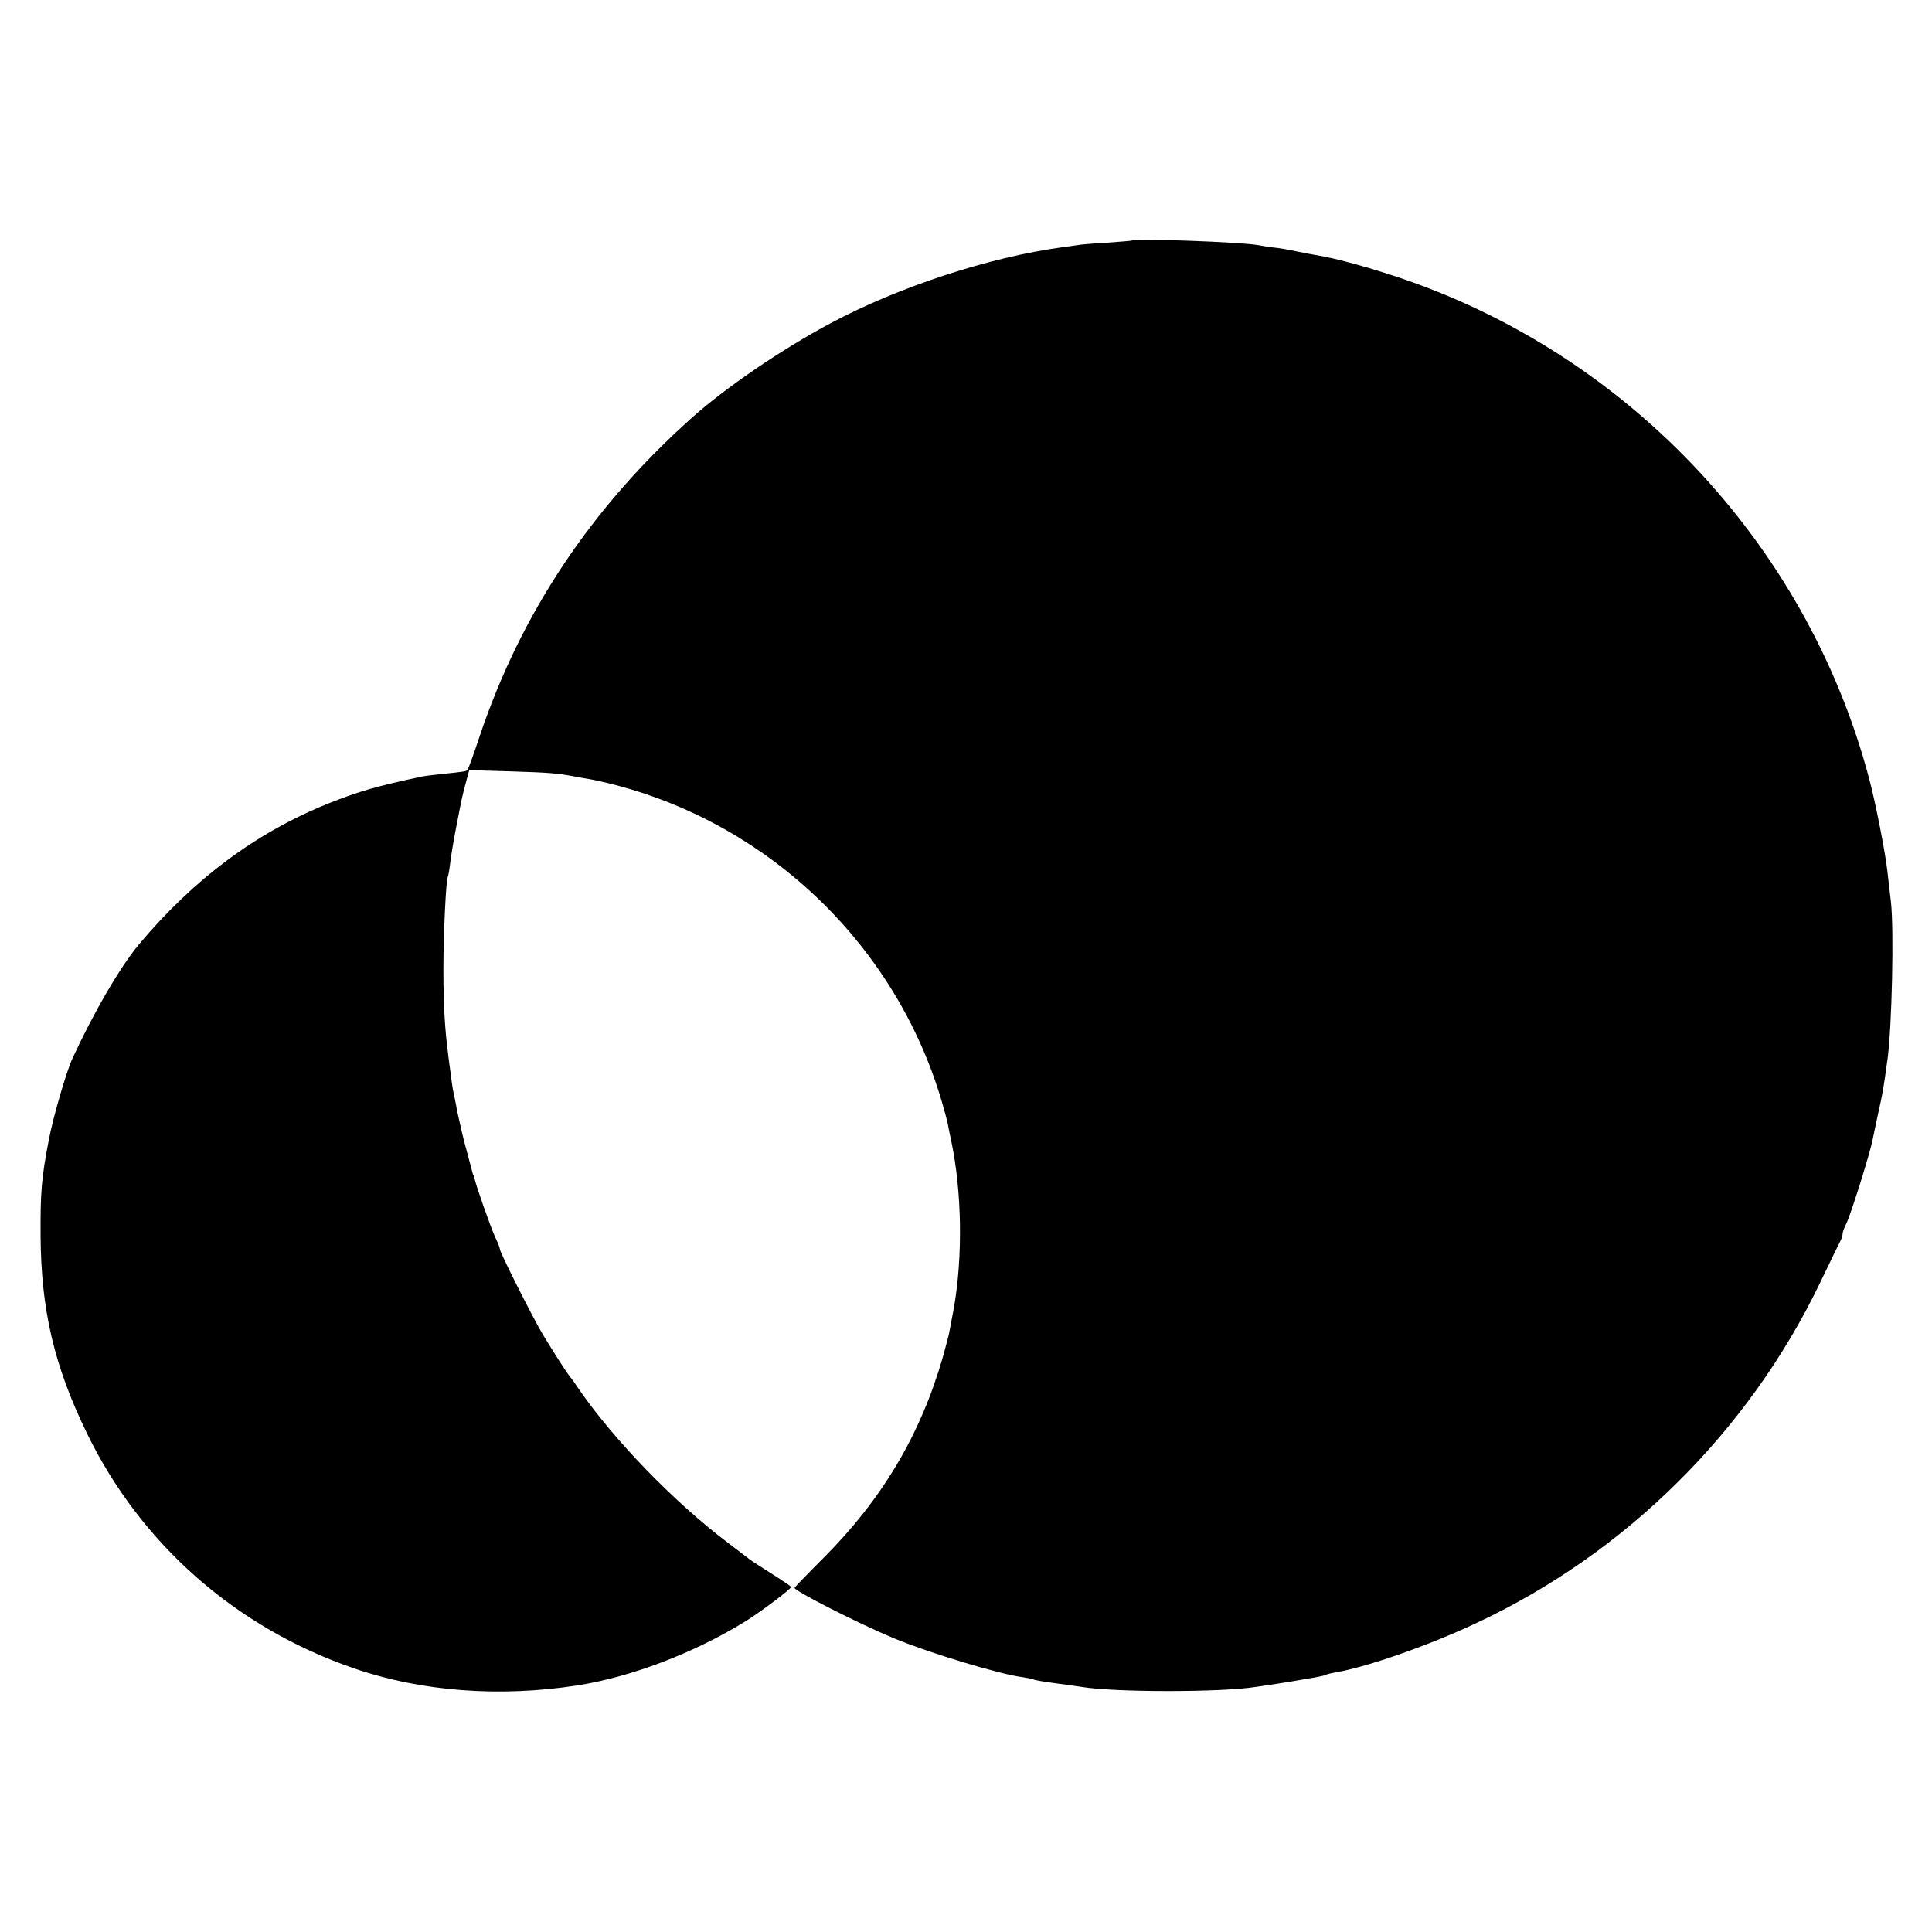 <?xml version="1.0" standalone="no"?>
<!DOCTYPE svg PUBLIC "-//W3C//DTD SVG 20010904//EN"
 "http://www.w3.org/TR/2001/REC-SVG-20010904/DTD/svg10.dtd">
<svg version="1.0" xmlns="http://www.w3.org/2000/svg"
 width="800pt" height="800pt" viewBox="0 0 800 800"
 preserveAspectRatio="xMidYMid meet">
<g transform="translate(0,800) scale(0.1,-0.1)"
fill="#000000" stroke="none">
<path d="M4687 7004 c-1 -1 -49 -5 -106 -9 -57 -3 -111 -8 -120 -10 -9 -1 -38
-6 -64 -9 -300 -41 -674 -163 -957 -314 -199 -106 -433 -265 -573 -390 -418
-373 -710 -811 -881 -1321 -24 -73 -47 -135 -50 -139 -7 -6 -9 -7 -106 -17
-36 -4 -72 -8 -80 -10 -189 -40 -262 -61 -390 -112 -299 -120 -558 -313 -785
-584 -79 -95 -187 -281 -276 -474 -25 -55 -80 -244 -97 -336 -30 -154 -35
-217 -34 -394 2 -308 55 -538 192 -820 222 -457 616 -805 1105 -973 277 -96
603 -121 925 -71 221 34 484 134 696 265 65 40 193 137 190 143 -3 4 -40 29
-83 56 -43 27 -82 53 -88 57 -5 5 -46 35 -90 69 -223 168 -474 428 -616 634
-19 28 -36 52 -39 55 -8 7 -70 104 -114 177 -42 71 -176 337 -176 350 0 5 -8
27 -19 49 -18 38 -80 214 -86 244 -2 8 -4 15 -5 15 -1 0 -3 7 -5 15 -2 8 -13
49 -24 90 -12 41 -27 109 -36 150 -8 41 -16 84 -19 95 -2 11 -7 43 -10 70 -4
28 -9 66 -11 85 -13 99 -19 200 -19 345 0 151 11 371 18 384 2 3 7 29 10 56 3
28 15 100 27 160 24 124 22 114 39 178 l13 48 171 -5 c160 -5 195 -8 264 -21
15 -3 43 -8 62 -11 19 -3 69 -14 110 -25 644 -169 1158 -667 1348 -1304 11
-38 23 -81 26 -95 2 -14 9 -47 15 -75 44 -209 48 -477 11 -690 -6 -33 -14 -73
-17 -90 -2 -16 -16 -68 -29 -115 -93 -322 -251 -588 -496 -833 -65 -65 -118
-120 -118 -122 0 -13 265 -148 412 -209 150 -62 438 -149 533 -161 21 -3 40
-7 44 -9 4 -3 45 -10 91 -16 47 -6 95 -13 108 -15 136 -23 582 -23 723 0 13 2
56 8 94 14 39 6 80 13 91 15 12 2 38 7 59 10 20 4 41 8 45 11 3 2 22 7 41 10
133 23 392 114 586 206 616 289 1122 791 1418 1404 42 88 81 168 86 177 5 10
9 23 9 30 0 7 7 25 15 41 18 35 97 287 109 347 3 14 12 59 21 100 22 100 22
98 41 235 18 134 27 535 14 650 -5 39 -11 97 -15 130 -9 78 -48 278 -75 380
-261 987 -1023 1785 -2000 2093 -93 30 -190 56 -240 66 -14 3 -50 10 -80 15
-30 6 -66 13 -80 16 -14 3 -43 8 -65 10 -22 3 -51 7 -65 10 -72 13 -511 29
-523 19z"/>
</g>
</svg>

